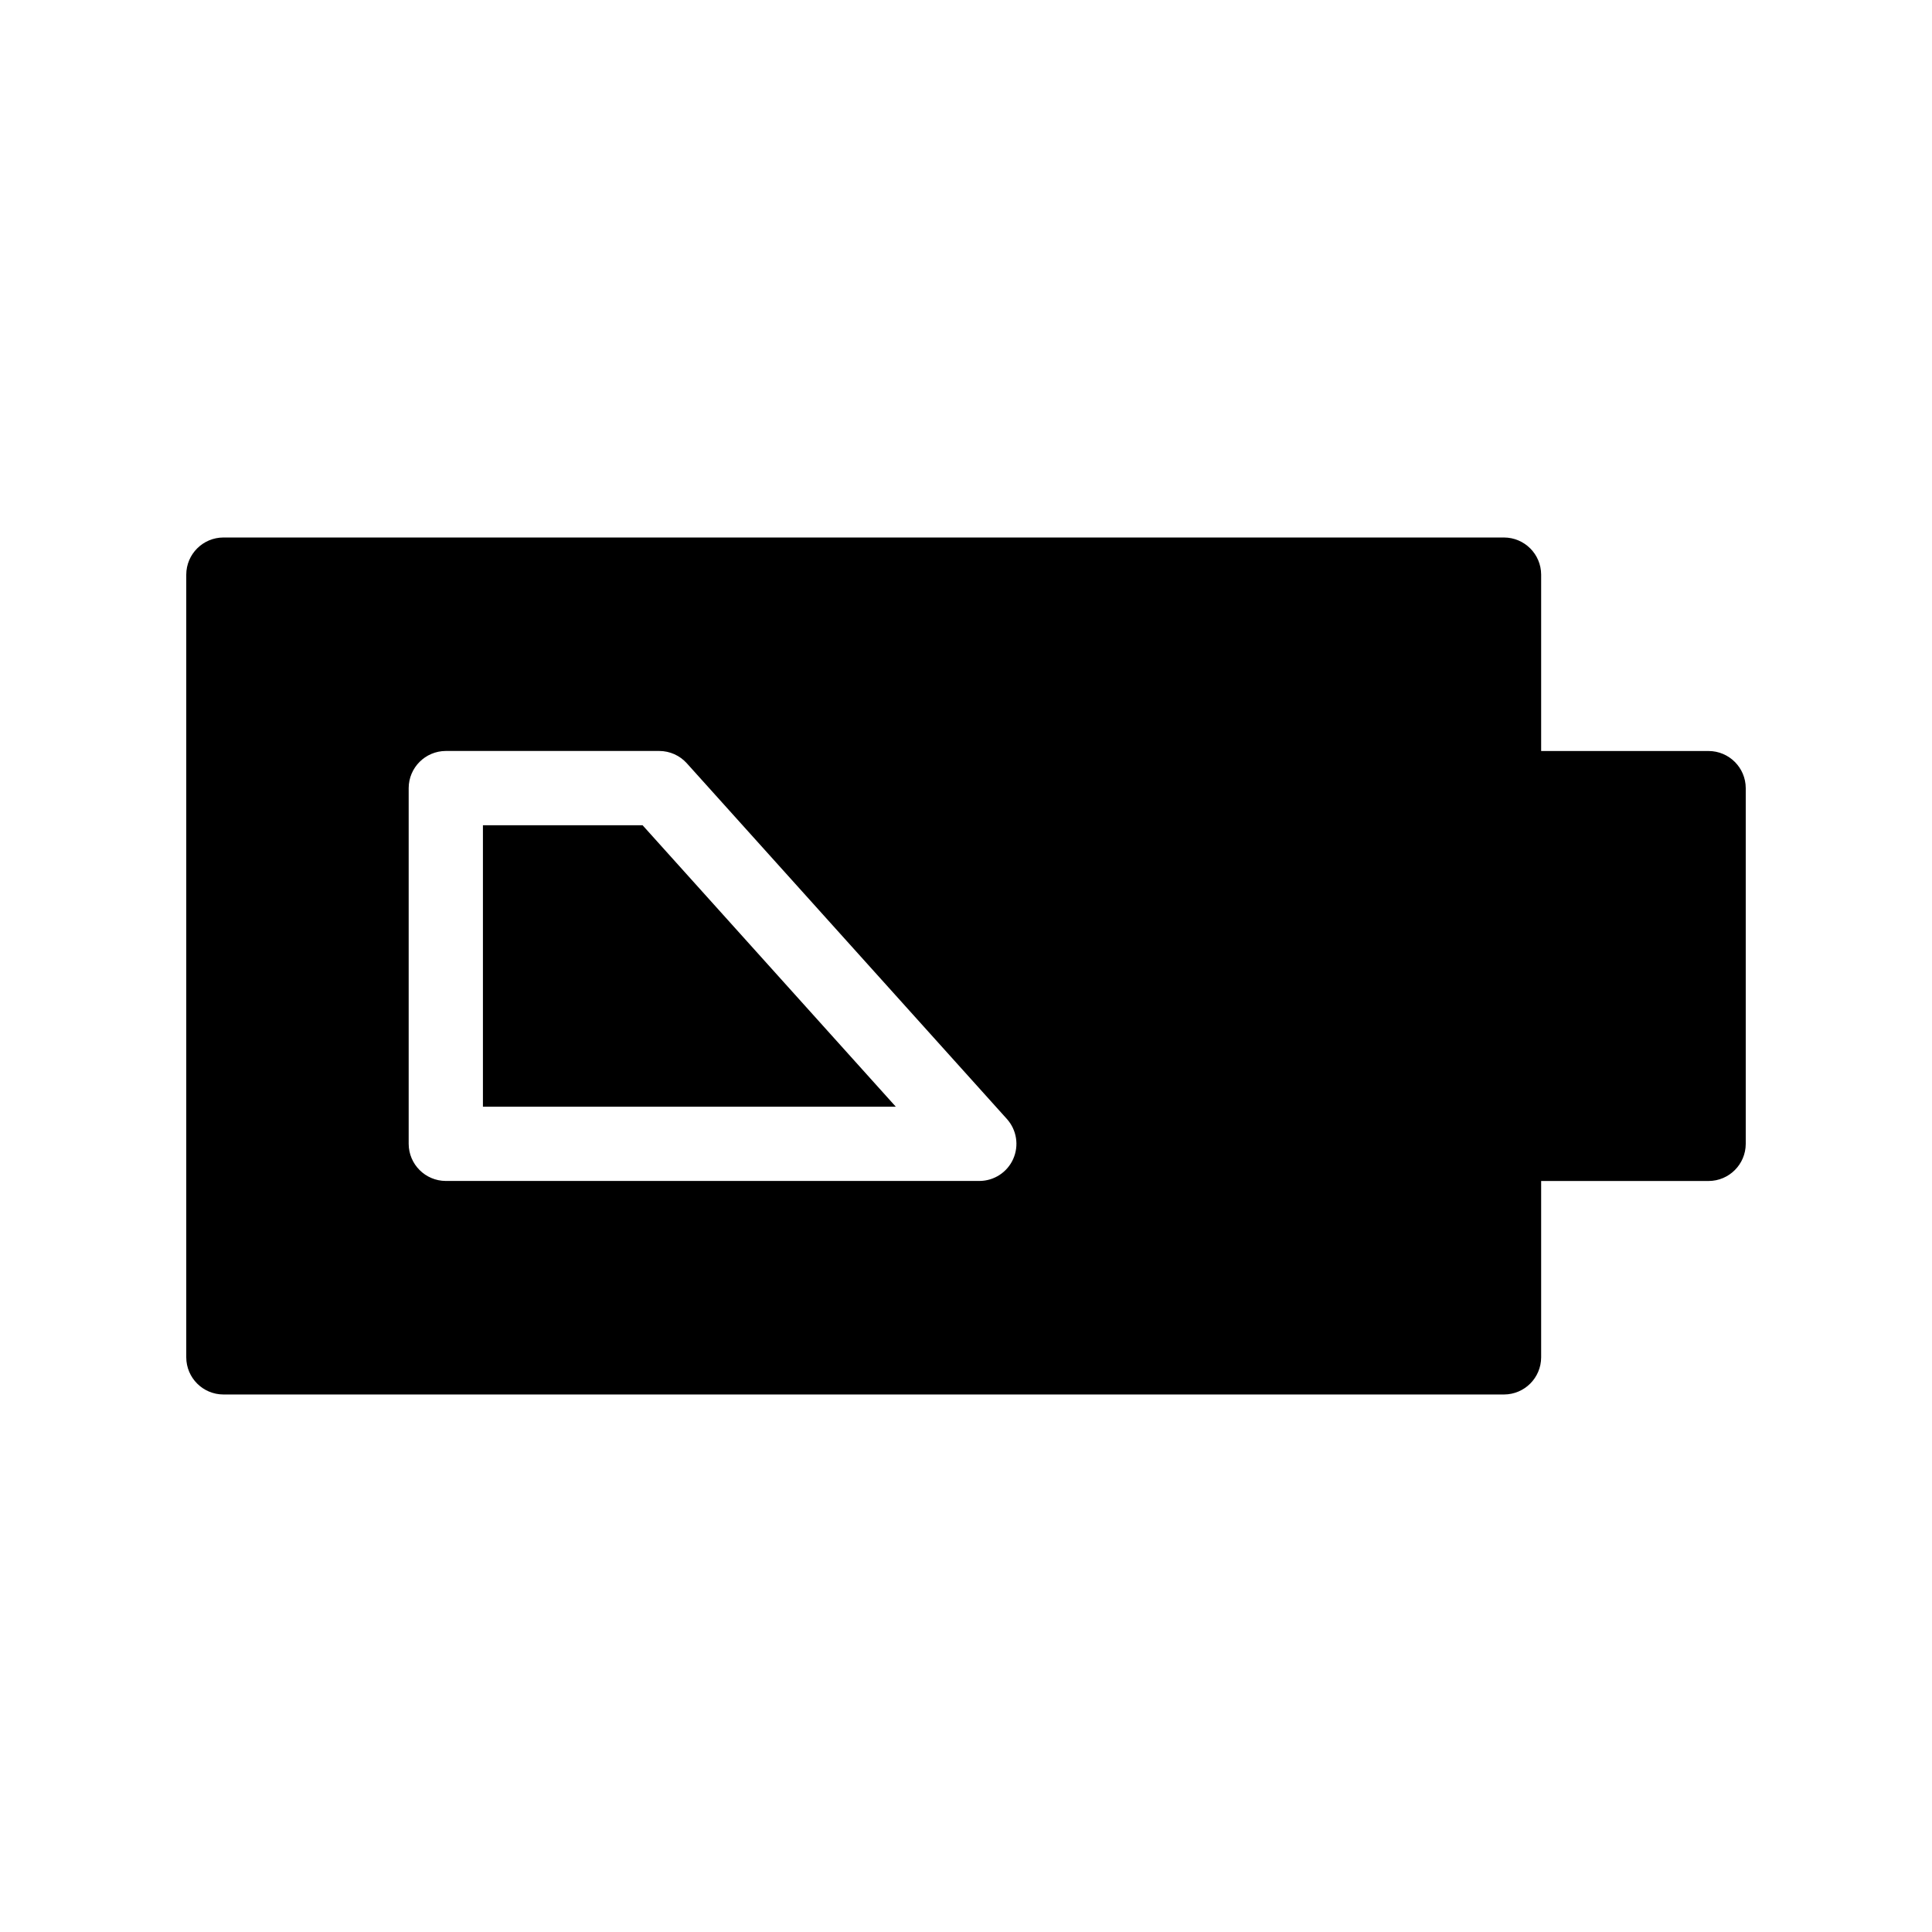 <?xml version="1.0" encoding="UTF-8"?>
<!-- Uploaded to: ICON Repo, www.svgrepo.com, Generator: ICON Repo Mixer Tools -->
<svg fill="#000000" width="800px" height="800px" version="1.1" viewBox="144 144 512 512" xmlns="http://www.w3.org/2000/svg">
 <g>
  <path d="m271.98 362.7v74.59h109.42l-67.109-74.59z"/>
  <path d="m596.8 343.02h-44.379v-46.738c-0.016-5.43-4.414-9.824-9.84-9.84h-339.38c-5.43 0.016-9.824 4.41-9.84 9.84v207.43c0.016 5.43 4.41 9.824 9.84 9.84h339.38c5.426-0.016 9.824-4.41 9.84-9.84v-46.738h44.379c5.426-0.016 9.824-4.414 9.84-9.84v-94.27c-0.016-5.426-4.414-9.824-9.84-9.84zm-184.3 108.14c-1.582 3.527-5.086 5.801-8.957 5.805h-141.4c-5.43-0.016-9.824-4.414-9.84-9.84v-94.27c0.016-5.426 4.41-9.824 9.84-9.84h56.582-0.004c2.777 0.008 5.422 1.188 7.281 3.25l84.824 94.266c2.617 2.898 3.273 7.066 1.672 10.629z"/>
 </g>
</svg>